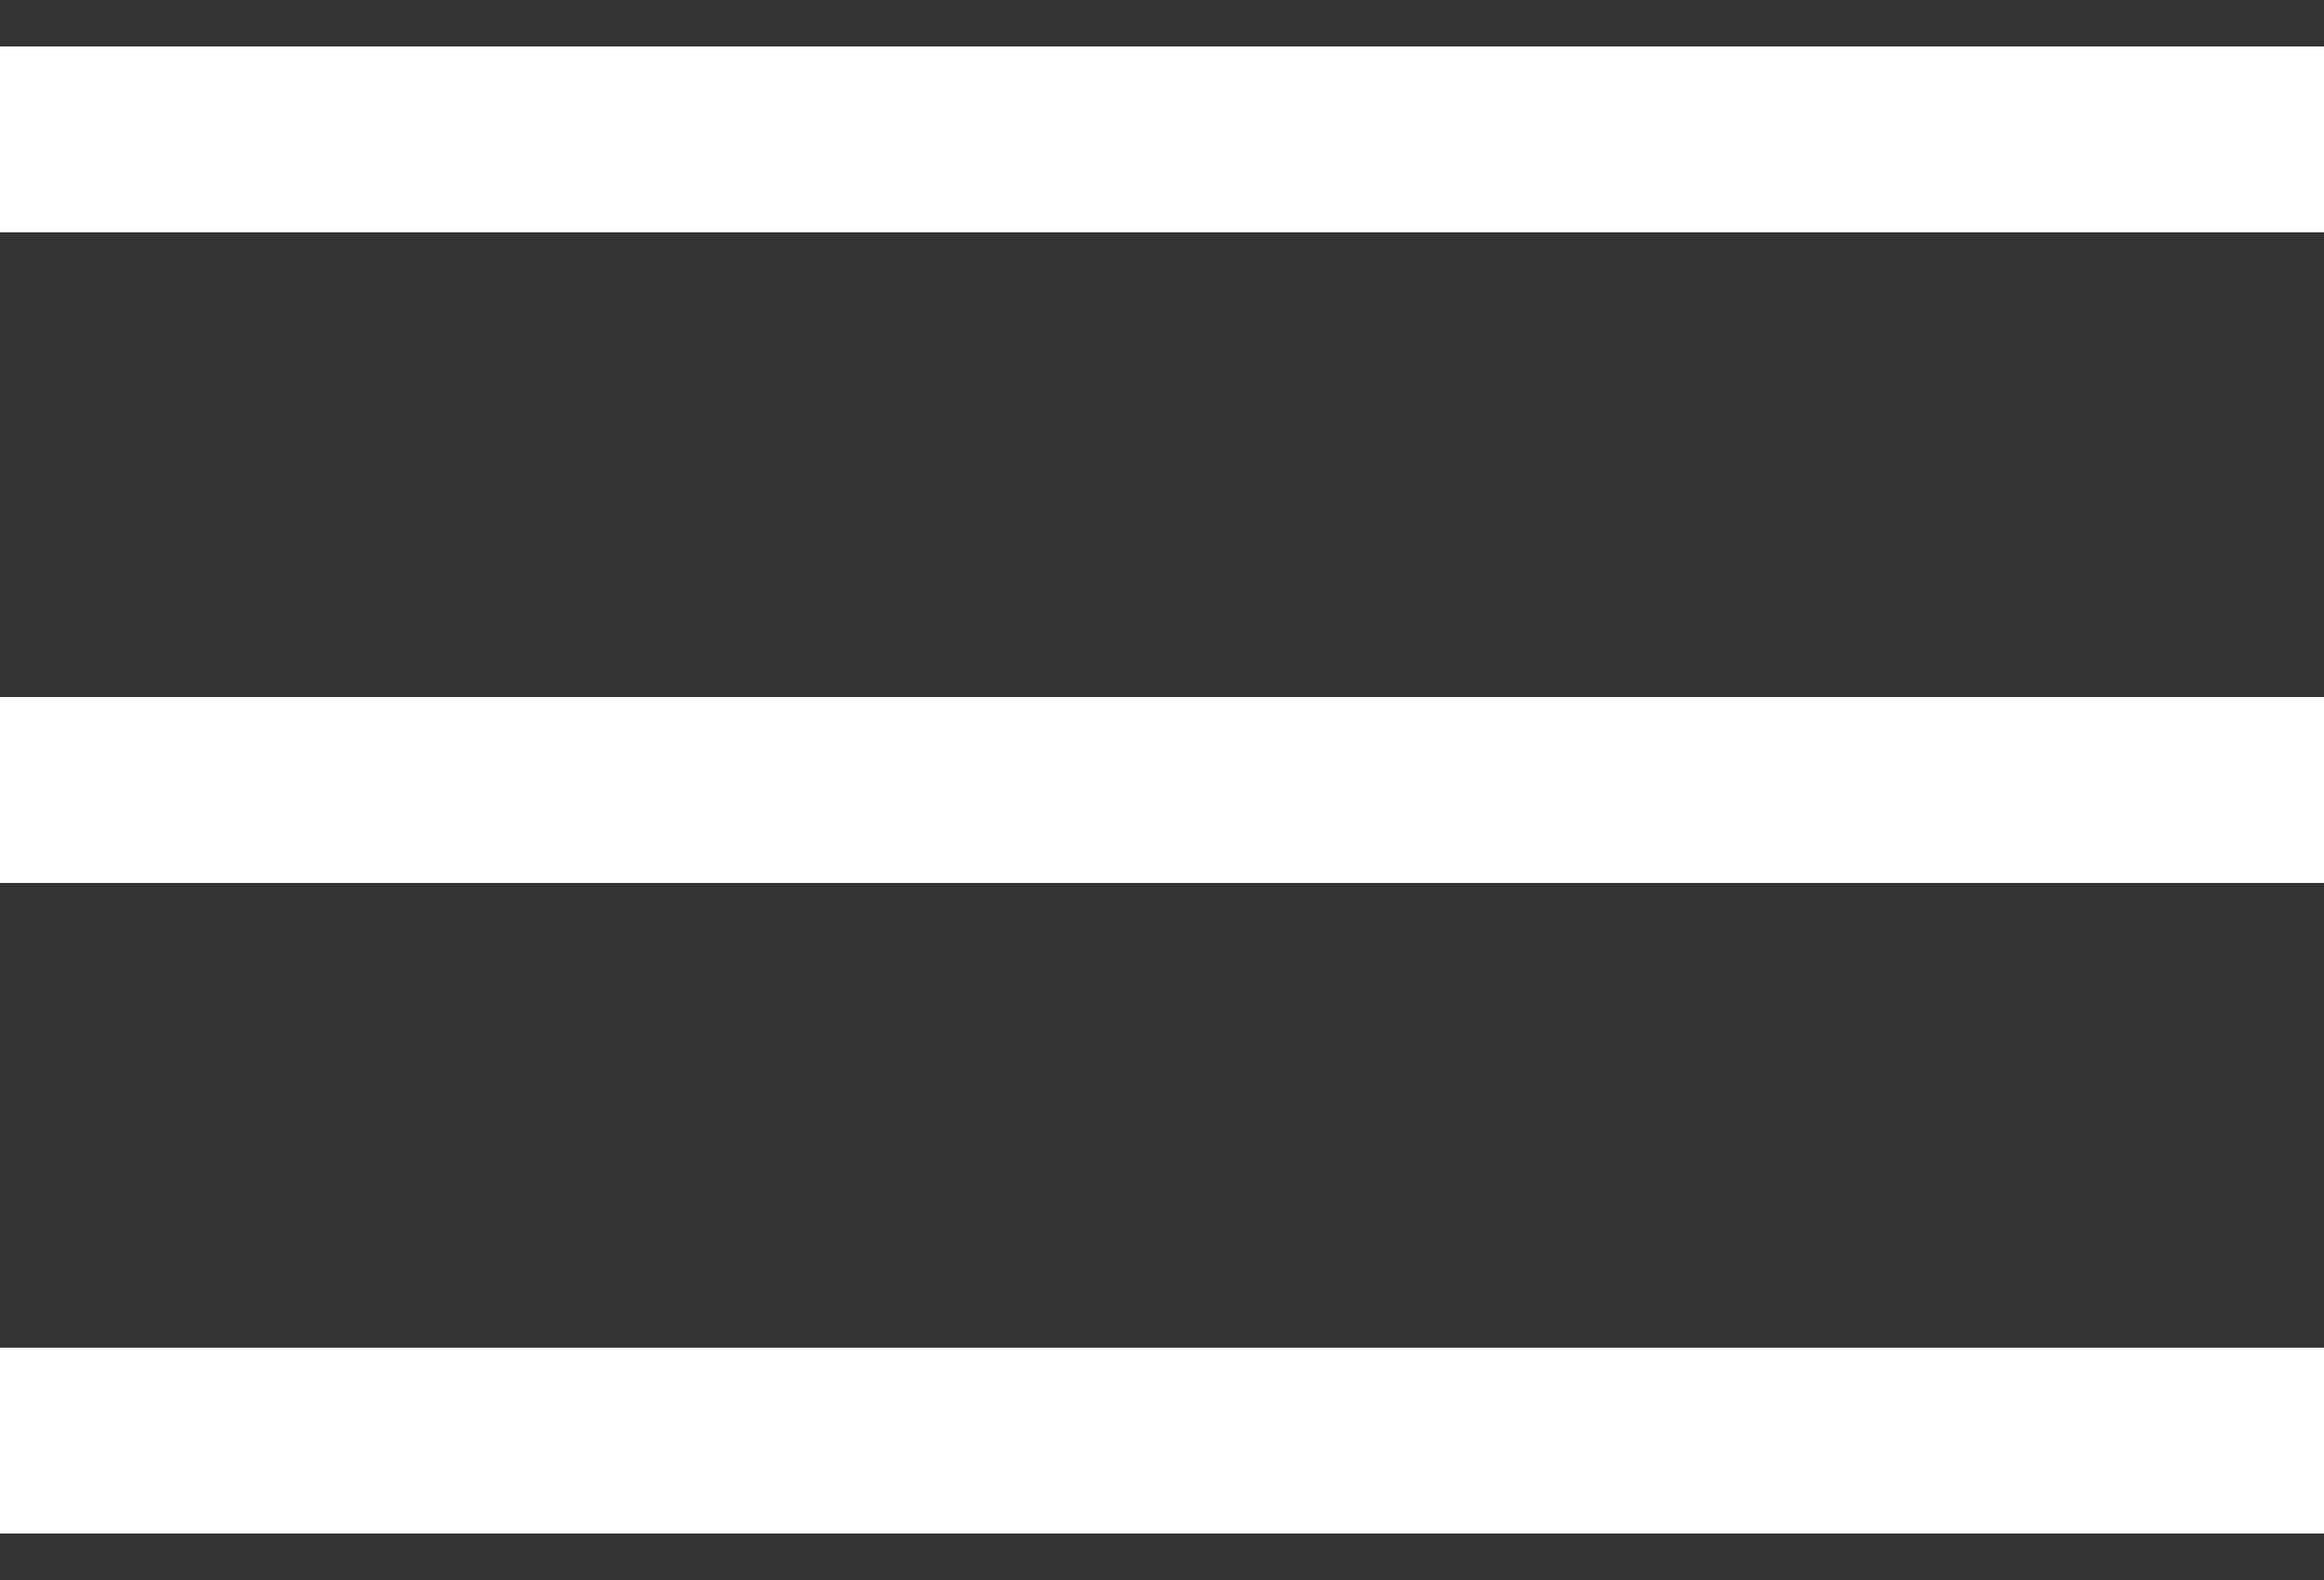 <?xml version="1.0" encoding="UTF-8"?> <svg xmlns="http://www.w3.org/2000/svg" width="25" height="17" viewBox="0 0 25 17" fill="none"><rect x="0" y="0" width="25" height="17" fill="#333333" stroke="none"/><rect y="7.5" width="25" height="2" fill="white"></rect><rect y="0.5" width="25" height="2" fill="white"></rect><rect y="14.5" width="25" height="2" fill="white"></rect></svg> 